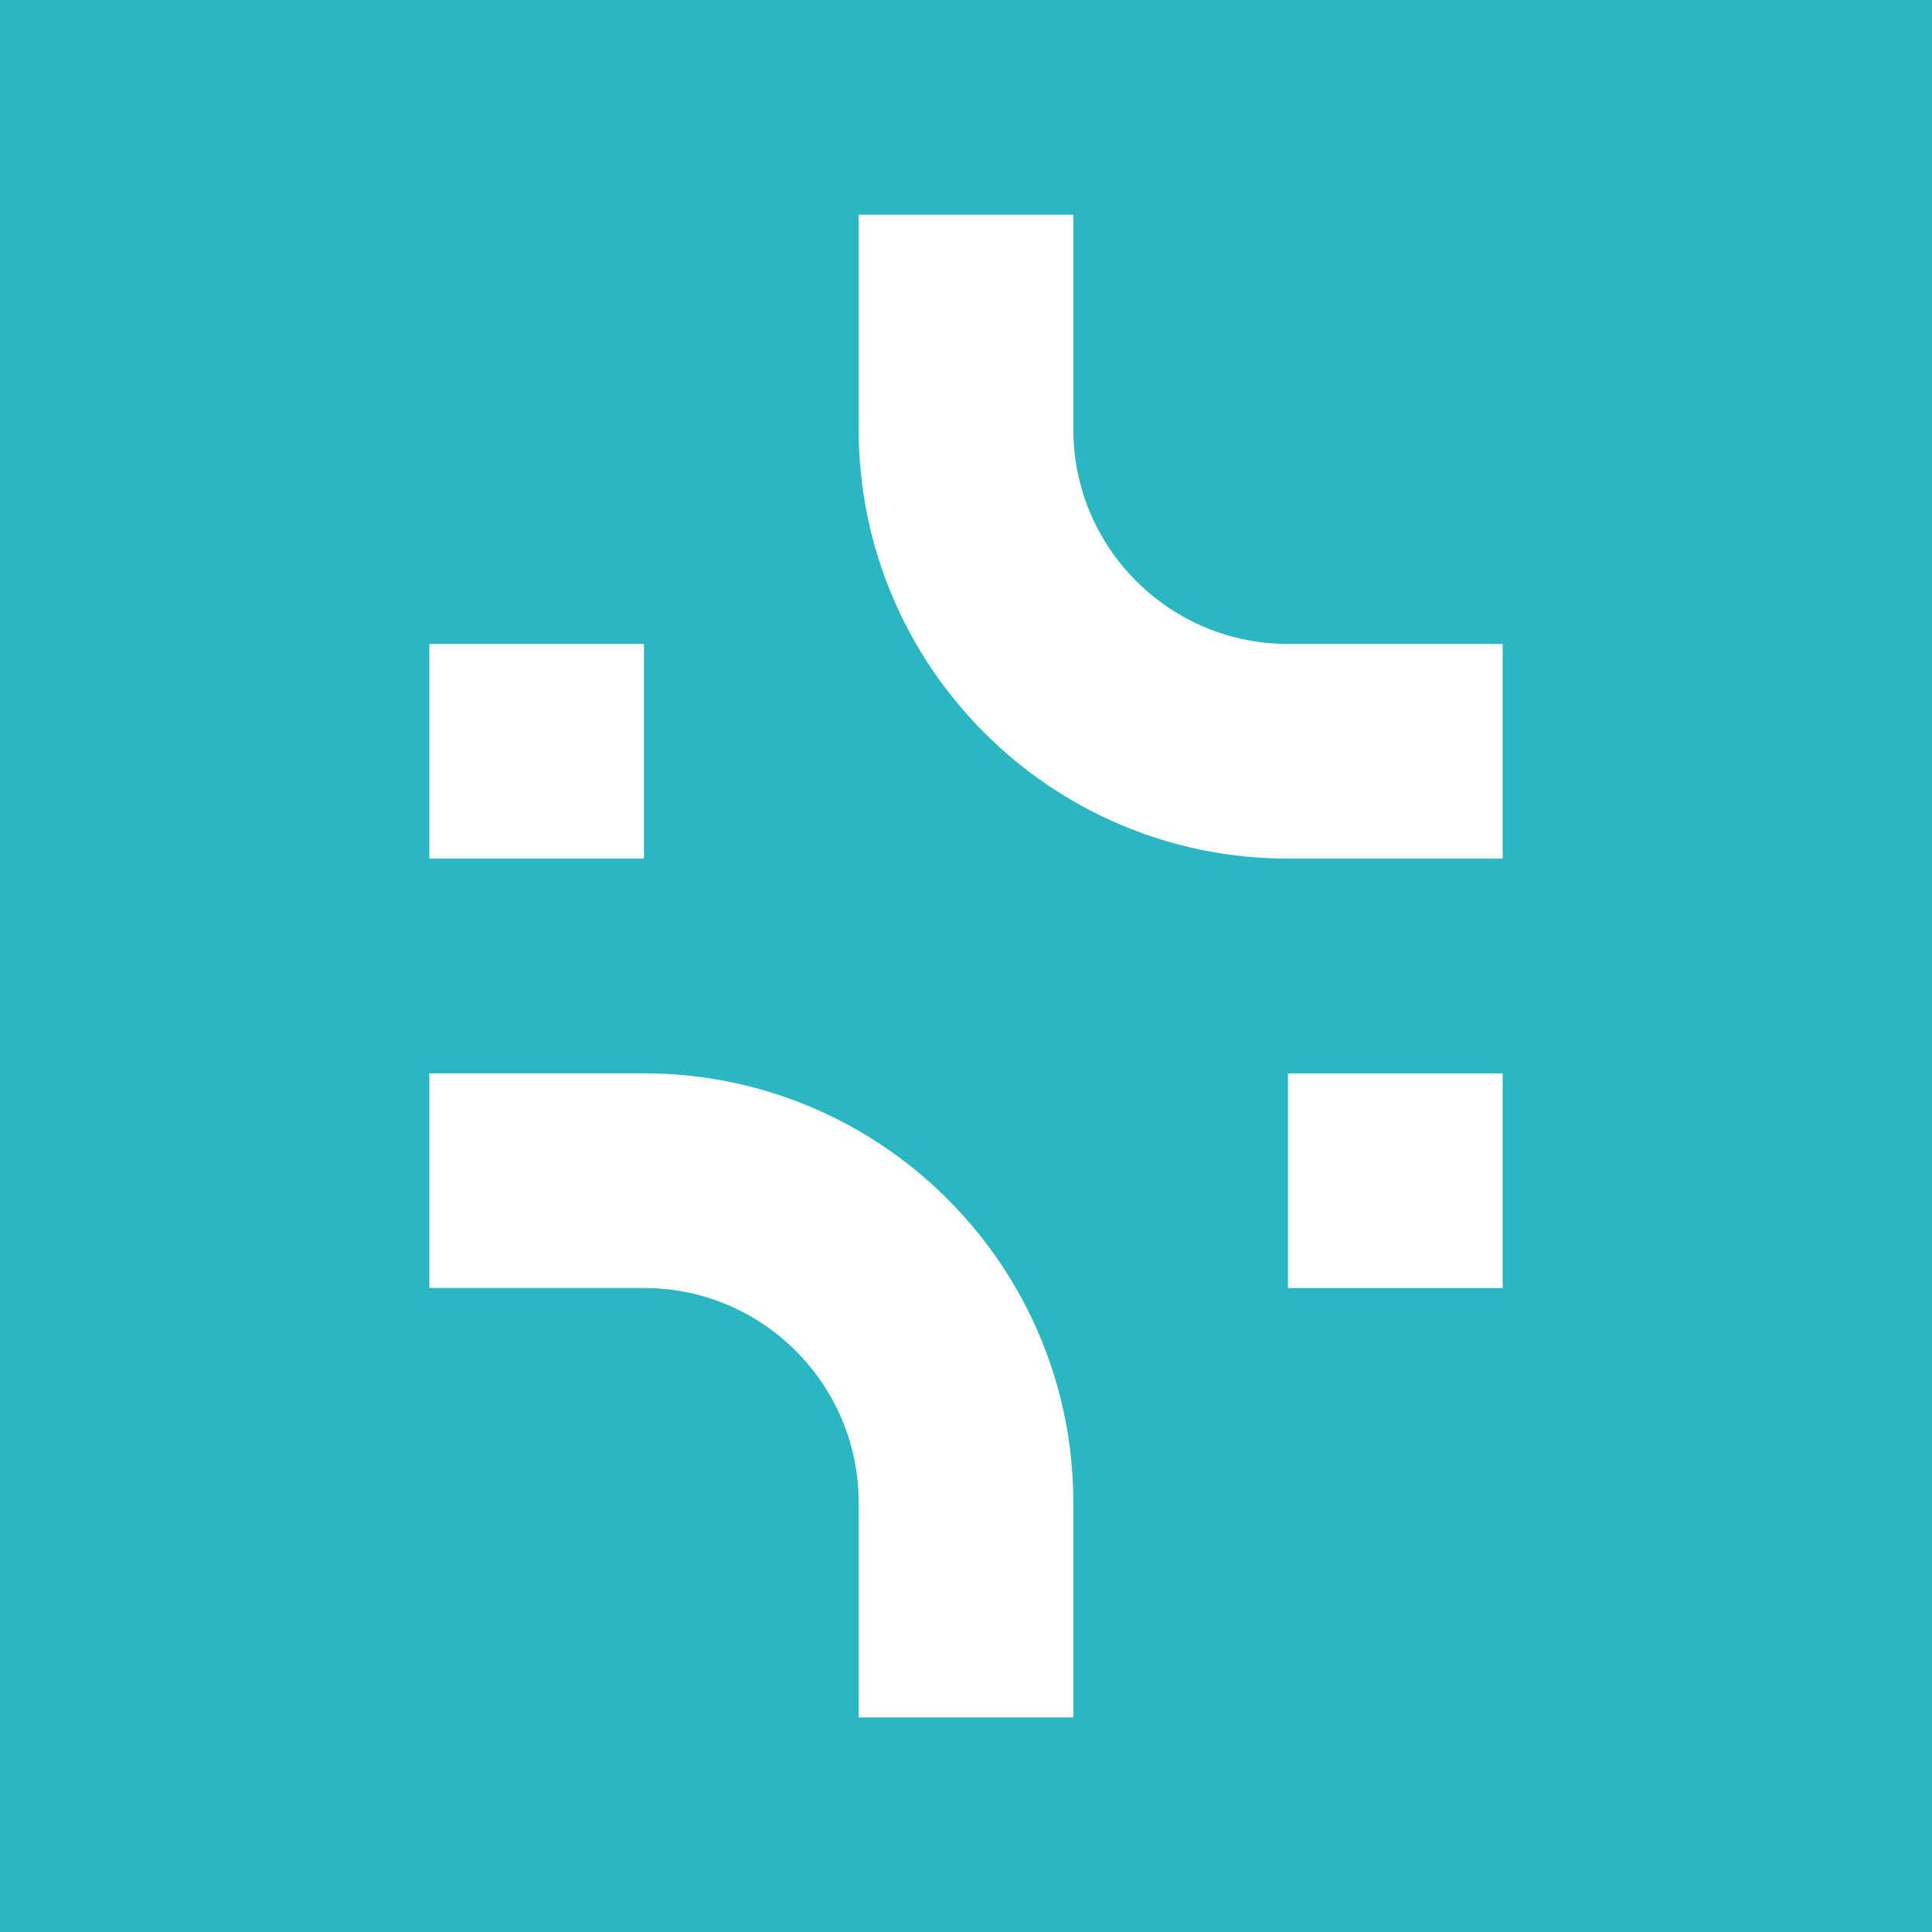 <?xml version="1.0" encoding="UTF-8"?> <svg xmlns="http://www.w3.org/2000/svg" width="36" height="36" viewBox="0 0 36 36" fill="none"> <rect width="36" height="36" fill="#2AB7C1"></rect> <path d="M8 11.999L8 15.999L12 15.999L12 11.999L8 11.999Z" fill="white"></path> <path d="M28 24.001L28 20.001L24 20.001L24 24.001L28 24.001Z" fill="white"></path> <path fill-rule="evenodd" clip-rule="evenodd" d="M16 4L16 8C16 12.418 19.583 15.999 24.001 15.999L28 15.999L28 11.999L24.001 11.999C21.791 11.999 20 10.208 20 8L20 4L16 4Z" fill="white"></path> <path fill-rule="evenodd" clip-rule="evenodd" d="M20 32.001L20 28C20 23.582 16.417 20 11.999 20L8 20L8 24L11.999 24C14.209 24 16 25.792 16 28L16 32.001L20 32.001Z" fill="white"></path> </svg> 